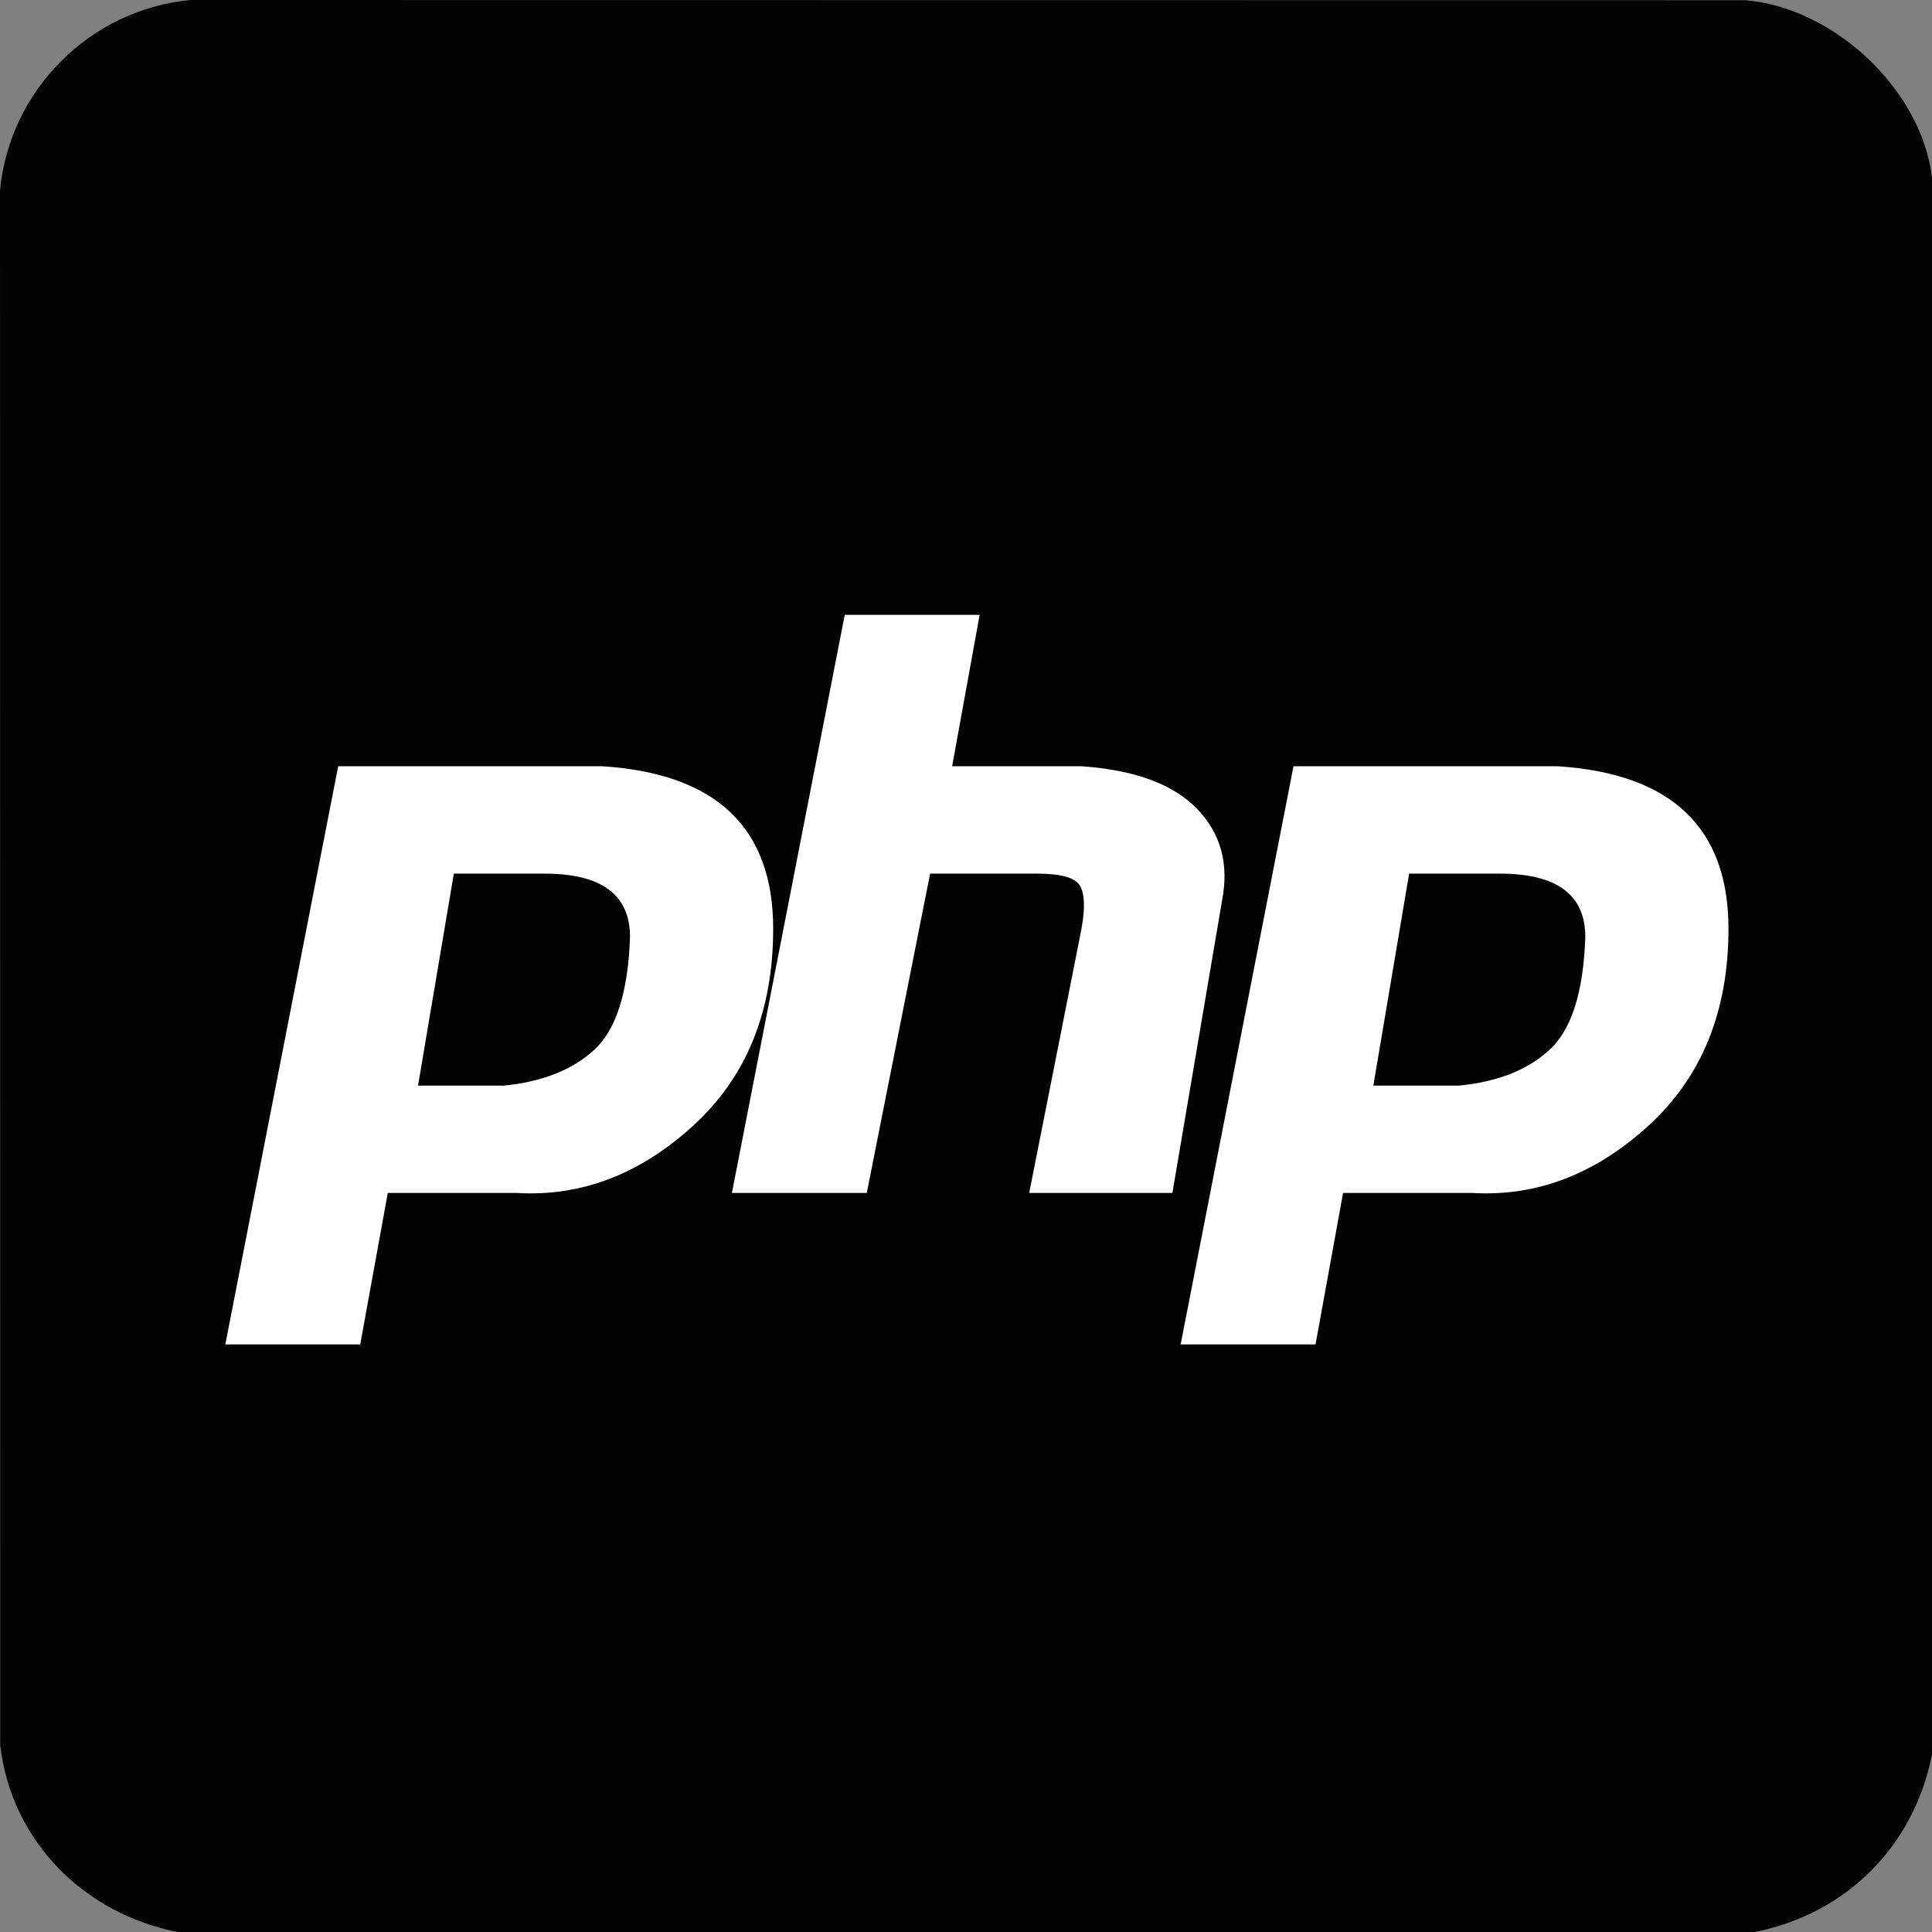 <?xml version="1.0" encoding="UTF-8"?>
<svg id="Layer_1" data-name="Layer 1" xmlns="http://www.w3.org/2000/svg" viewBox="0 0 1210.39 1210.4">
  <rect x="0" y="0" width="1210.39" height="1210.4" fill="#808080" stroke="none"/>
  <defs>
    <style>
      .cls-1 {
        fill: #fff;
      }

      .cls-2 {
        fill: #030402;
      }
    </style>
  </defs>
  <g id="qLilWJ.tif">
    <path class="cls-2" d="M1210.39,111.19v988.1c-11.45,57.55-53.68,99.69-111.1,111.11H111.19c-58.61-11.63-104.06-56.89-111.07-117.05l-.12-973.97C5.88,56.43,56.48,5.88,119.38,0l973.96.12c55.37,4.51,110.41,55.78,117.05,111.07Z"/>
  </g>
  <g>
    <path class="cls-1" d="M377.45,480.06h-165.57l-70.71,362.2h84.51l17.26-94.87h81.06c40.23,2.34,77.02-11.76,110.38-42.24,33.33-30.46,50.02-71.59,50.01-123.32,0-63.21-35.65-97.15-106.93-101.77ZM372.28,657.72c-13.8,12.65-32.78,20.13-56.91,22.42h-53.47l22.42-132.81h56.91c35.63,0,53.48,13.22,53.47,39.66-1.16,34.49-8.62,58.06-22.42,70.73Z"/>
    <path class="cls-1" d="M765.54,564.59l-31.04,182.79h-89.71l32.78-165.55c2.29-12.64,2-21.57-.86-26.74-2.88-5.17-11.81-7.76-26.73-7.76h-67.27l-39.67,200.05h-84.5l70.7-362.18h84.51l-17.24,94.86h81.07c33.33,2.33,57.47,11.22,72.43,26.74,14.94,15.51,20.1,34.78,15.53,57.79Z"/>
    <path class="cls-1" d="M975.95,480.06h-165.58l-70.7,362.2h84.51l17.24-94.87h81.07c40.23,2.34,77.01-11.76,110.36-42.24,33.34-30.46,50.03-71.59,50.03-123.32,0-63.21-35.66-97.15-106.94-101.77ZM970.77,657.72c-13.8,12.65-32.78,20.13-56.91,22.42h-53.47l22.42-132.81h56.92c35.62,0,53.46,13.22,53.46,39.66-1.16,34.49-8.62,58.06-22.42,70.73Z"/>
  </g>
</svg>